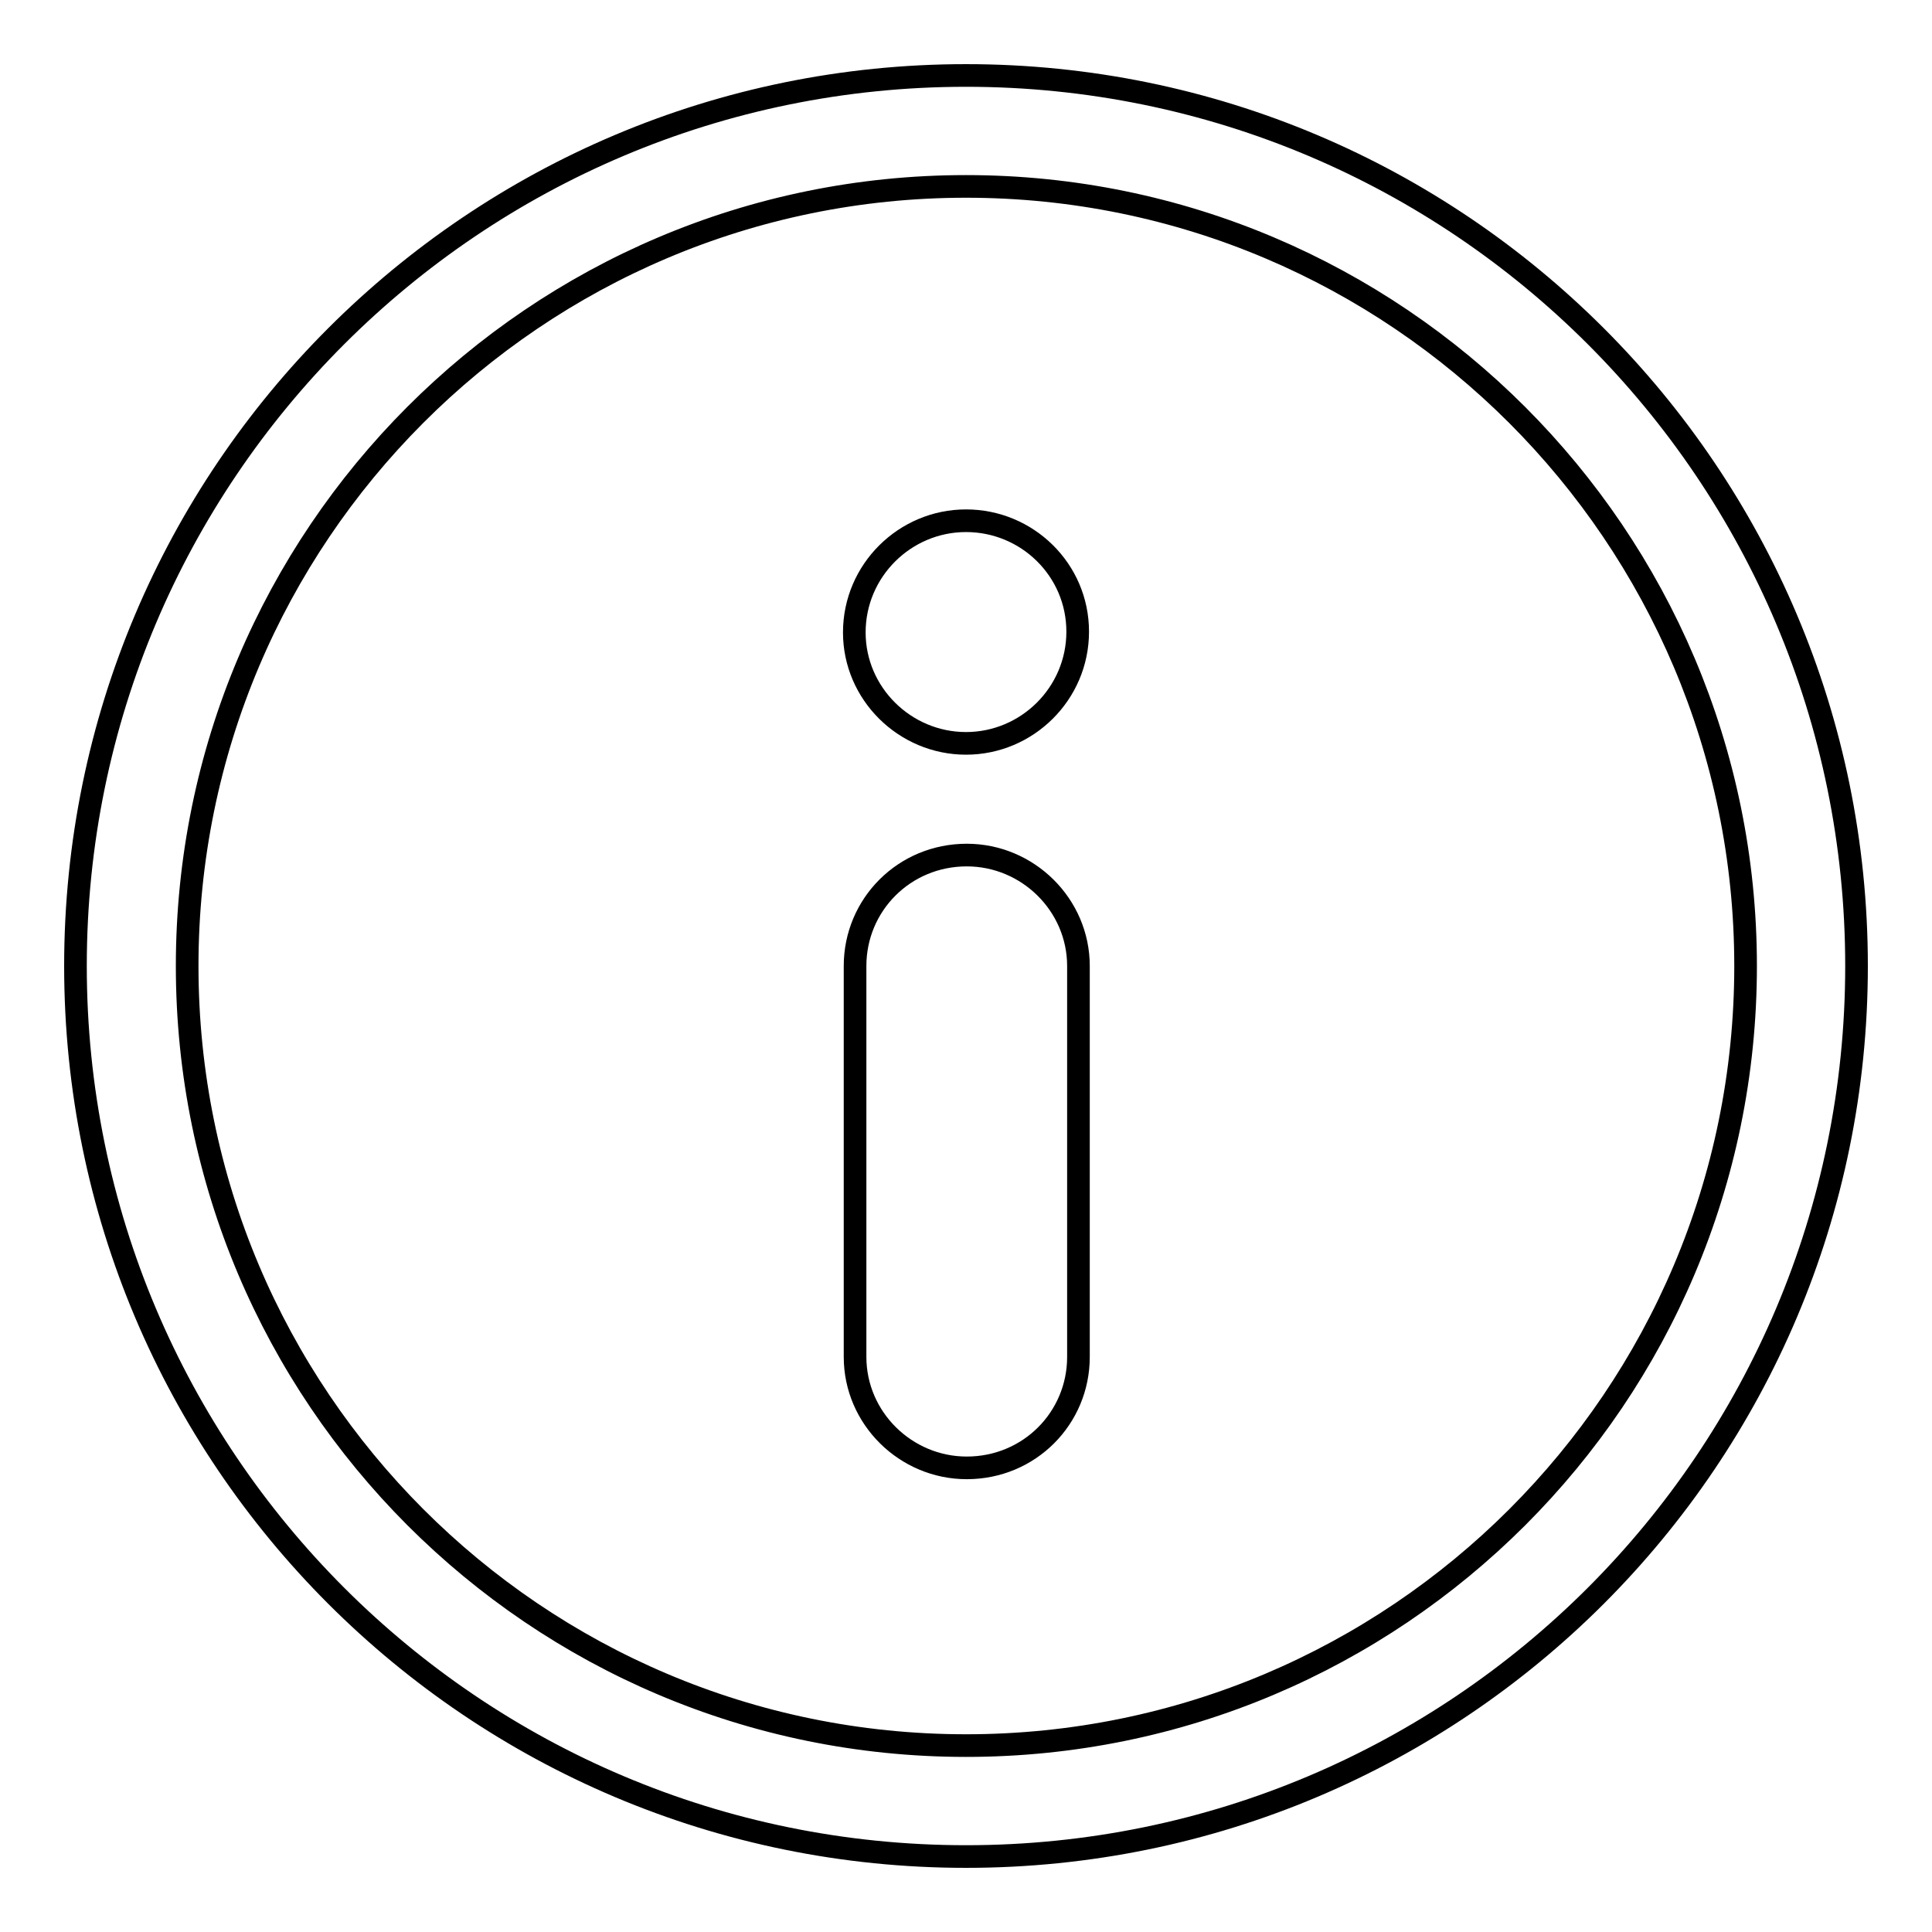 <?xml version="1.0" encoding="utf-8"?>
<!-- Svg Vector Icons : http://www.onlinewebfonts.com/icon -->
<!DOCTYPE svg PUBLIC "-//W3C//DTD SVG 1.1//EN" "http://www.w3.org/Graphics/SVG/1.1/DTD/svg11.dtd">
<svg version="1.1" xmlns="http://www.w3.org/2000/svg" xmlns:xlink="http://www.w3.org/1999/xlink" x="0px" y="0px" viewBox="0 0 256 256" enable-background="new 0 0 256 256" xml:space="preserve">
<g><g><path stroke-width="3" fill-opacity="0" stroke="#000000"  d="M128,231.3L128,231.3c57,0,103.3-46.2,103.3-103.3C231.3,71,185,24.7,128,24.7S24.8,71,24.8,128C24.8,185,71,231.3,128,231.3L128,231.3z M128,246L128,246c-65.2,0-118-52.8-118-118C10,62.8,62.8,10,128,10c65.2,0,118,52.8,118,118C246,193.2,193.2,246,128,246L128,246z"/><path stroke-width="3" fill-opacity="0" stroke="#000000"  d="M128,98.5c8.1,0,14.8-6.6,14.8-14.8S136.1,69,128,69c-8.1,0-14.8,6.6-14.8,14.8C113.2,91.9,119.9,98.5,128,98.5z M113.3,128c0-8.1,6.5-14.7,14.8-14.7c8.1,0,14.8,6.6,14.8,14.7v51.8c0,8.1-6.5,14.7-14.8,14.7c-8.1,0-14.8-6.6-14.8-14.7V128z"/></g></g>
</svg>
